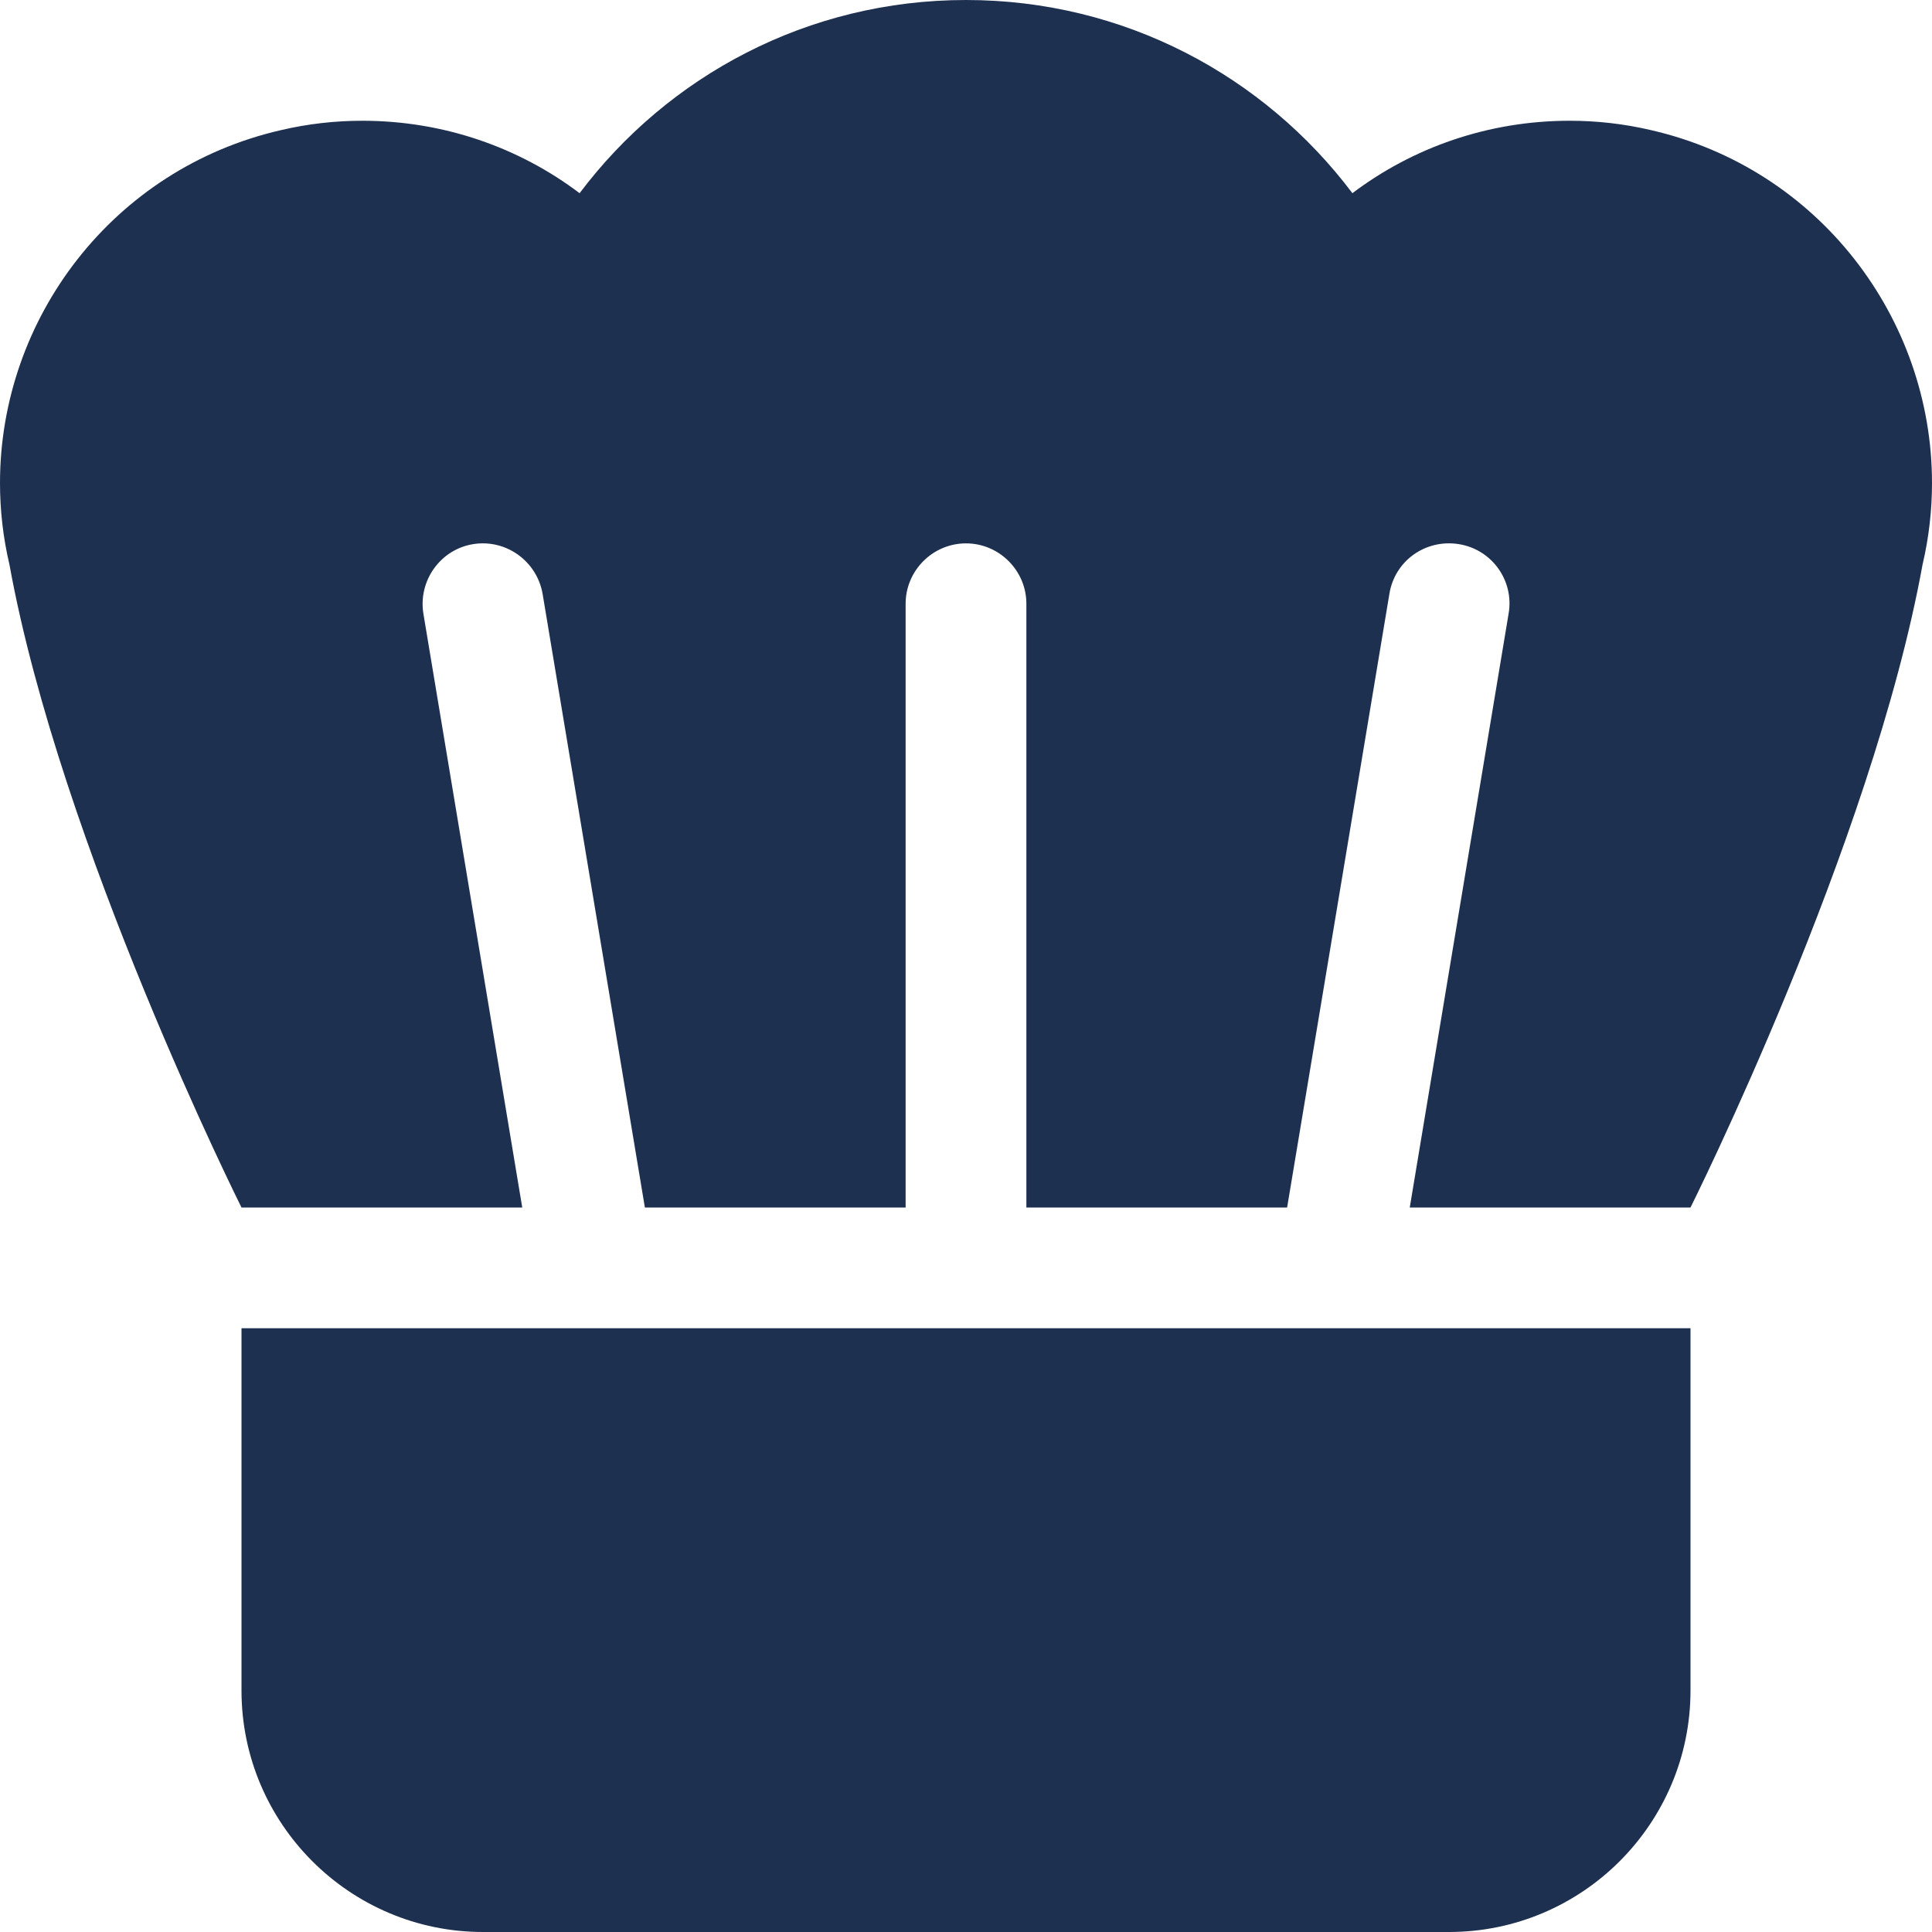 <svg xmlns="http://www.w3.org/2000/svg" width="16" height="16" viewBox="0 0 512 512"><path fill="#1E3050" d="M153.6 51.2C177 20.1 214.1 0 256 0s79 20.1 102.4 51.2c16-12.1 36-19.2 57.6-19.2 7.1 0 14.4.8 21.6 2.5C482 44.7 512 84.3 512 128c0 7.1-.8 14.4-2.5 21.6C496 224 448 320 448 320h-74.4l26.2-157.4c1.5-8.7-4.4-17-13.2-18.4s-17 4.4-18.4 13.2L341.1 320H272V160c0-8.8-7.2-16-16-16s-16 7.2-16 16v160h-69.1l-27.1-162.6c-1.5-8.7-9.7-14.6-18.4-13.2s-14.6 9.7-13.2 18.4L138.4 320H64S16 224 2.5 149.6C.8 142.4 0 135.1 0 128c0-43.7 30-83.3 74.4-93.5C81.6 32.8 88.9 32 96 32c21.6 0 41.6 7.1 57.6 19.2zM448 448c0 35.3-28.7 64-64 64H128c-35.3 0-64-28.7-64-64v-96h384v96z"/></svg>